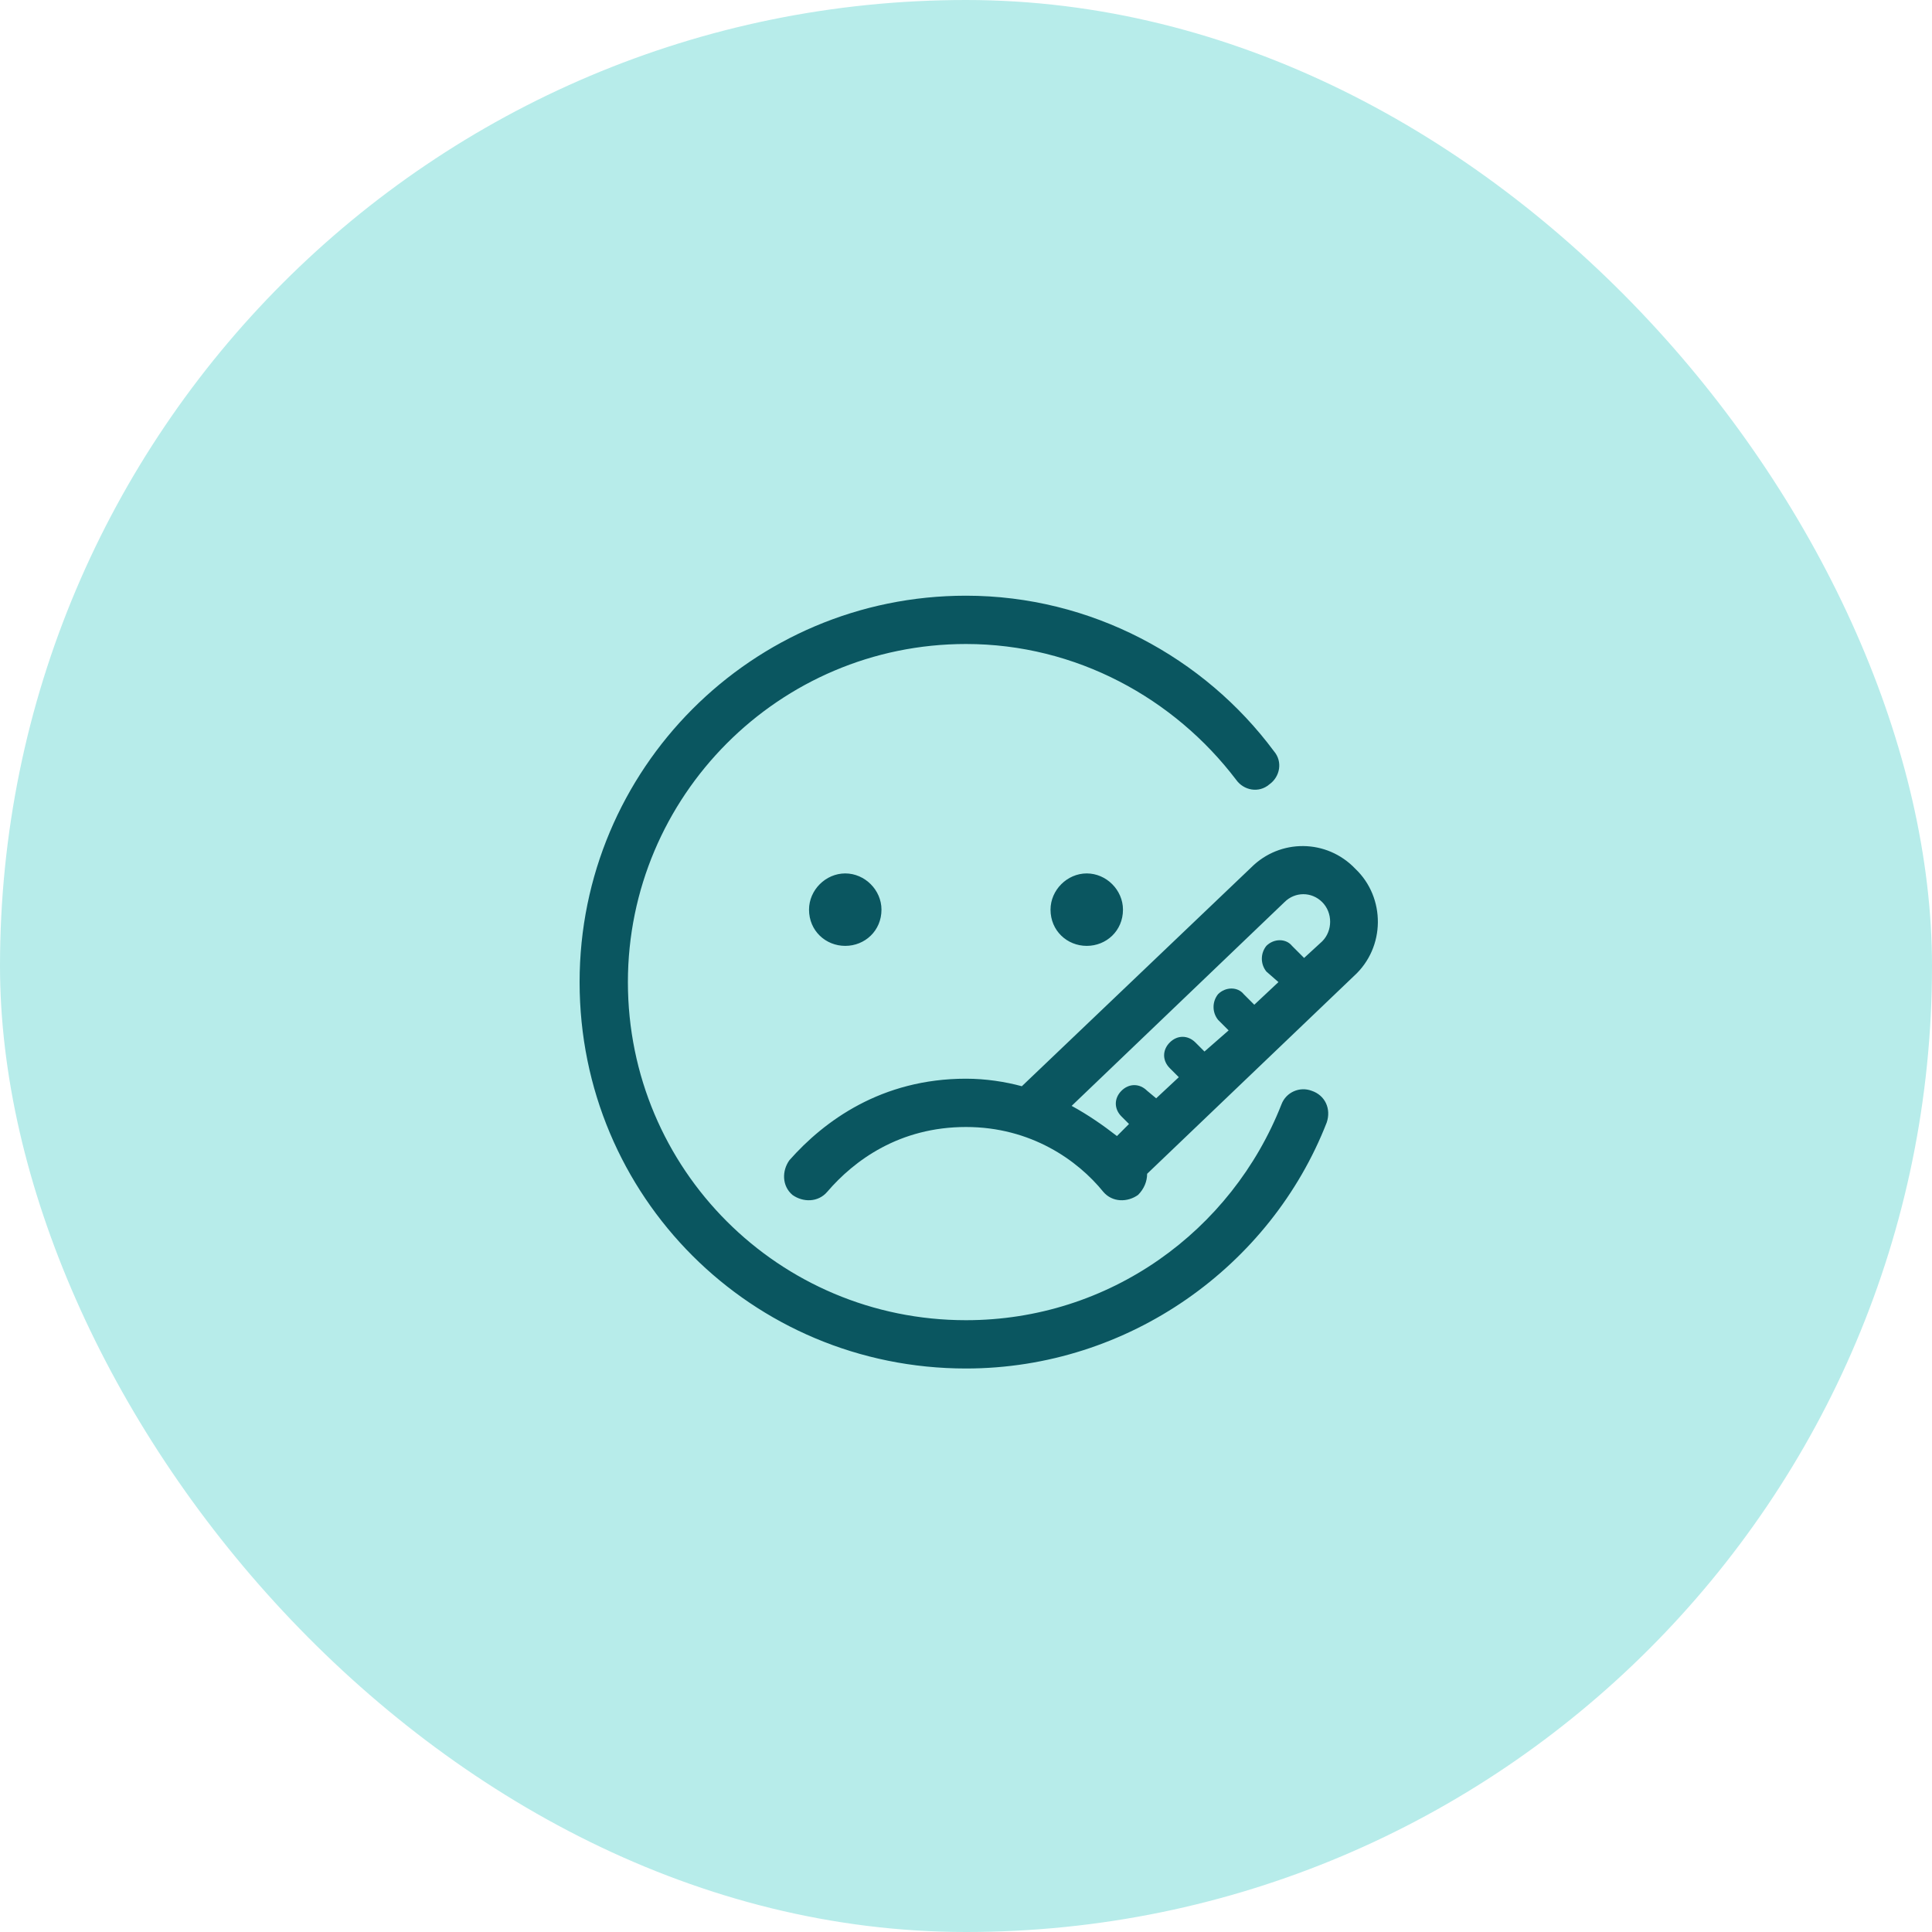 <svg width="60" height="60" viewBox="0 0 60 60" fill="none" xmlns="http://www.w3.org/2000/svg">
<rect width="60" height="60" rx="30" fill="#B7ECEA"/>
<path d="M30 20C24.188 20 19.5 24.734 19.5 30.5C19.5 36.312 24.188 41 30 41C34.453 41 38.25 38.234 39.797 34.297C39.938 33.922 40.359 33.734 40.734 33.875C41.156 34.016 41.344 34.438 41.203 34.859C39.469 39.312 35.062 42.5 30 42.5C23.344 42.5 18 37.156 18 30.5C18 23.891 23.344 18.5 30 18.5C33.891 18.5 37.406 20.422 39.562 23.328C39.844 23.656 39.75 24.125 39.422 24.359C39.094 24.641 38.625 24.547 38.391 24.219C36.469 21.688 33.422 20 30 20ZM35.344 37.109C35.016 37.344 34.547 37.344 34.266 37.016C33.469 36.031 32.016 35 30 35C27.938 35 26.531 36.031 25.688 37.016C25.406 37.344 24.938 37.344 24.609 37.109C24.281 36.828 24.281 36.359 24.516 36.031C25.594 34.812 27.375 33.5 30 33.5C30.609 33.5 31.219 33.594 31.734 33.734L38.859 26.938C39.75 26.047 41.203 26.047 42.094 26.984C43.031 27.875 43.031 29.422 42.047 30.312L35.625 36.453C35.625 36.688 35.531 36.922 35.344 37.109ZM33.281 34.344C33.797 34.625 34.266 34.953 34.688 35.281L35.062 34.906L34.828 34.672C34.594 34.438 34.594 34.109 34.828 33.875C35.062 33.641 35.391 33.641 35.625 33.875L35.906 34.109L36.609 33.453L36.328 33.172C36.094 32.938 36.094 32.609 36.328 32.375C36.562 32.141 36.891 32.141 37.125 32.375L37.406 32.656L38.156 32L37.828 31.672C37.641 31.438 37.641 31.109 37.828 30.875C38.062 30.641 38.438 30.641 38.625 30.875L38.953 31.203L39.703 30.5L39.328 30.172C39.141 29.938 39.141 29.609 39.328 29.375C39.562 29.141 39.938 29.141 40.125 29.375L40.5 29.75L41.062 29.234C41.391 28.906 41.391 28.344 41.062 28.016C40.734 27.688 40.219 27.688 39.891 28.016L33.281 34.344ZM26.25 27.125C26.859 27.125 27.375 27.641 27.375 28.25C27.375 28.906 26.859 29.375 26.25 29.375C25.641 29.375 25.125 28.906 25.125 28.25C25.125 27.641 25.641 27.125 26.25 27.125ZM32.625 28.25C32.625 27.641 33.141 27.125 33.75 27.125C34.359 27.125 34.875 27.641 34.875 28.25C34.875 28.906 34.359 29.375 33.75 29.375C33.141 29.375 32.625 28.906 32.625 28.25Z" fill="#0A5660"/>
</svg>
